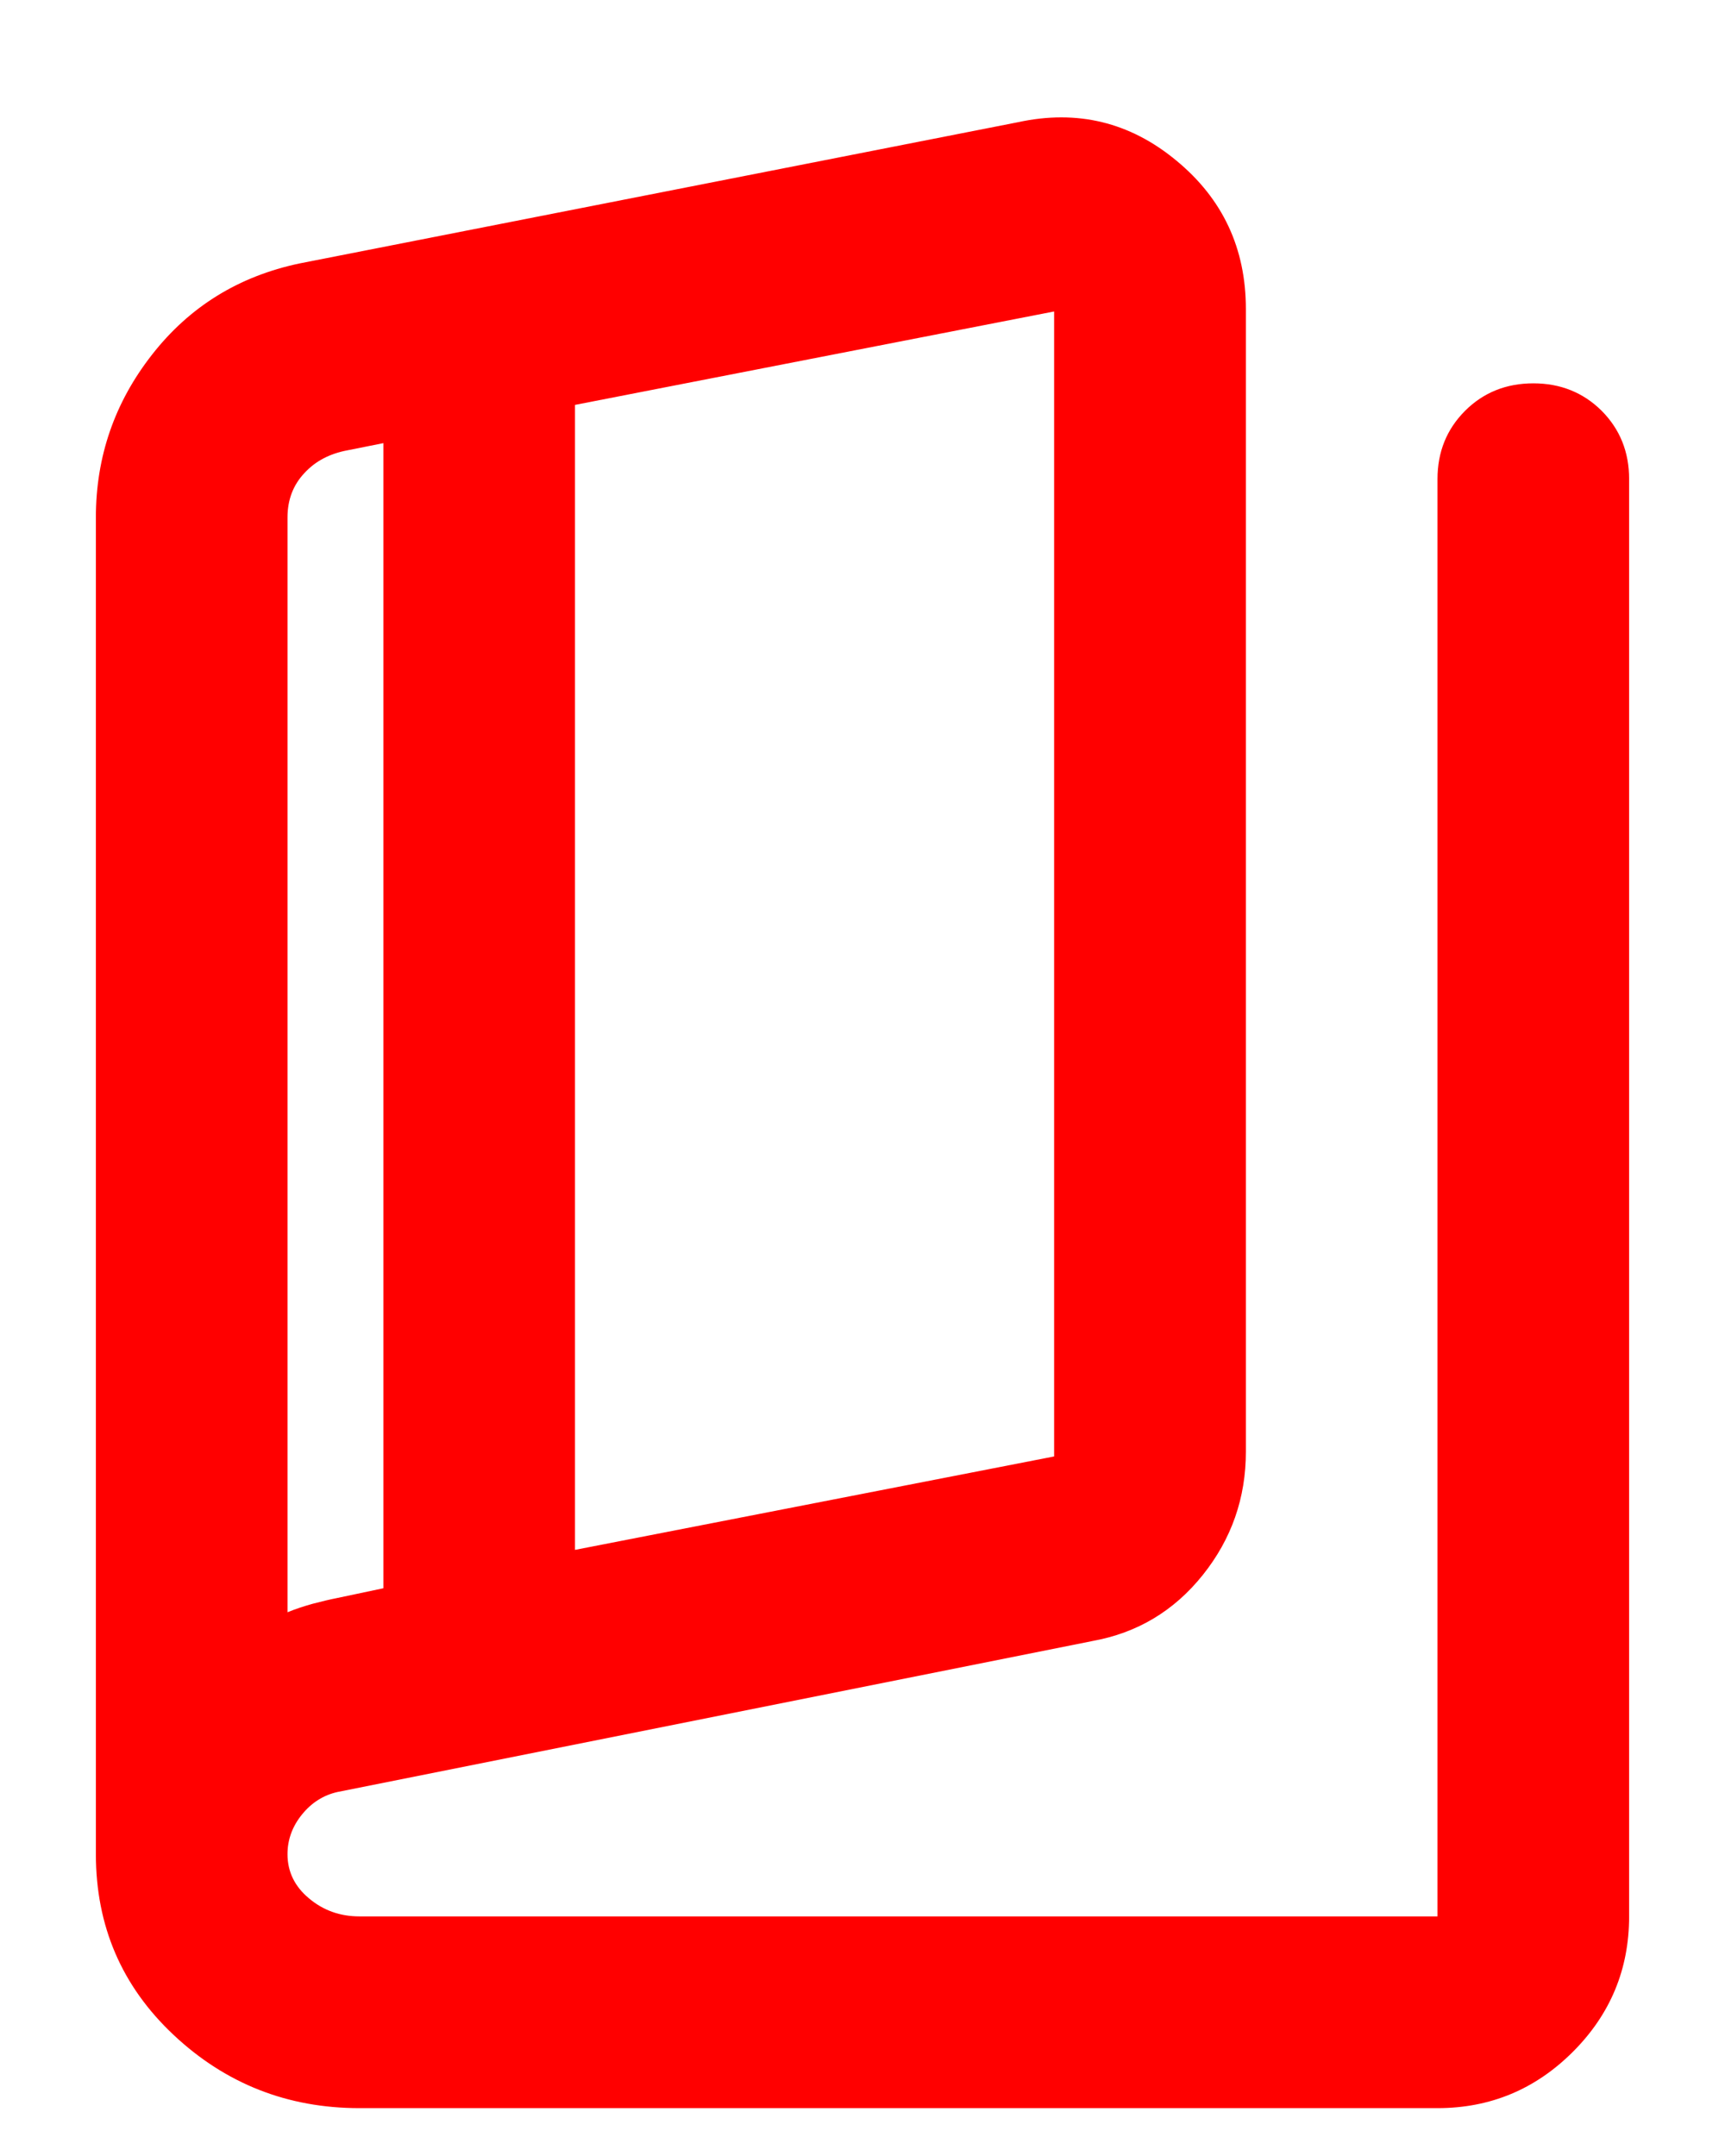 <svg width="12" height="15" viewBox="0 0 12 15" fill="none" xmlns="http://www.w3.org/2000/svg">
<path d="M2.5 14.667C2 14.667 1.569 14.497 1.208 14.158C0.847 13.819 0.667 13.4 0.667 12.9V3.6C0.667 3.178 0.797 2.8 1.058 2.467C1.319 2.133 1.661 1.922 2.083 1.833L7.083 0.85C7.494 0.761 7.861 0.85 8.183 1.117C8.506 1.383 8.667 1.728 8.667 2.15V10.1C8.667 10.422 8.567 10.708 8.367 10.958C8.167 11.208 7.911 11.361 7.6 11.417L2.35 12.467C2.25 12.489 2.167 12.542 2.1 12.625C2.033 12.708 2 12.8 2 12.9C2 13.022 2.05 13.125 2.15 13.208C2.25 13.292 2.367 13.333 2.5 13.333H10V3.333C10 3.144 10.064 2.986 10.192 2.858C10.319 2.731 10.478 2.667 10.667 2.667C10.855 2.667 11.014 2.731 11.142 2.858C11.269 2.986 11.333 3.144 11.333 3.333V13.333C11.333 13.7 11.203 14.014 10.942 14.275C10.681 14.536 10.367 14.667 10 14.667H2.5ZM4 10.783L7.333 10.133V2.167L4 2.817V10.783ZM2.667 11.05V3.083L2.417 3.133C2.294 3.156 2.194 3.208 2.117 3.292C2.039 3.375 2 3.478 2 3.6V11.217C2.056 11.194 2.114 11.175 2.175 11.158C2.236 11.142 2.294 11.128 2.35 11.117L2.667 11.05Z" fill="#FF0000"/>
</svg>
